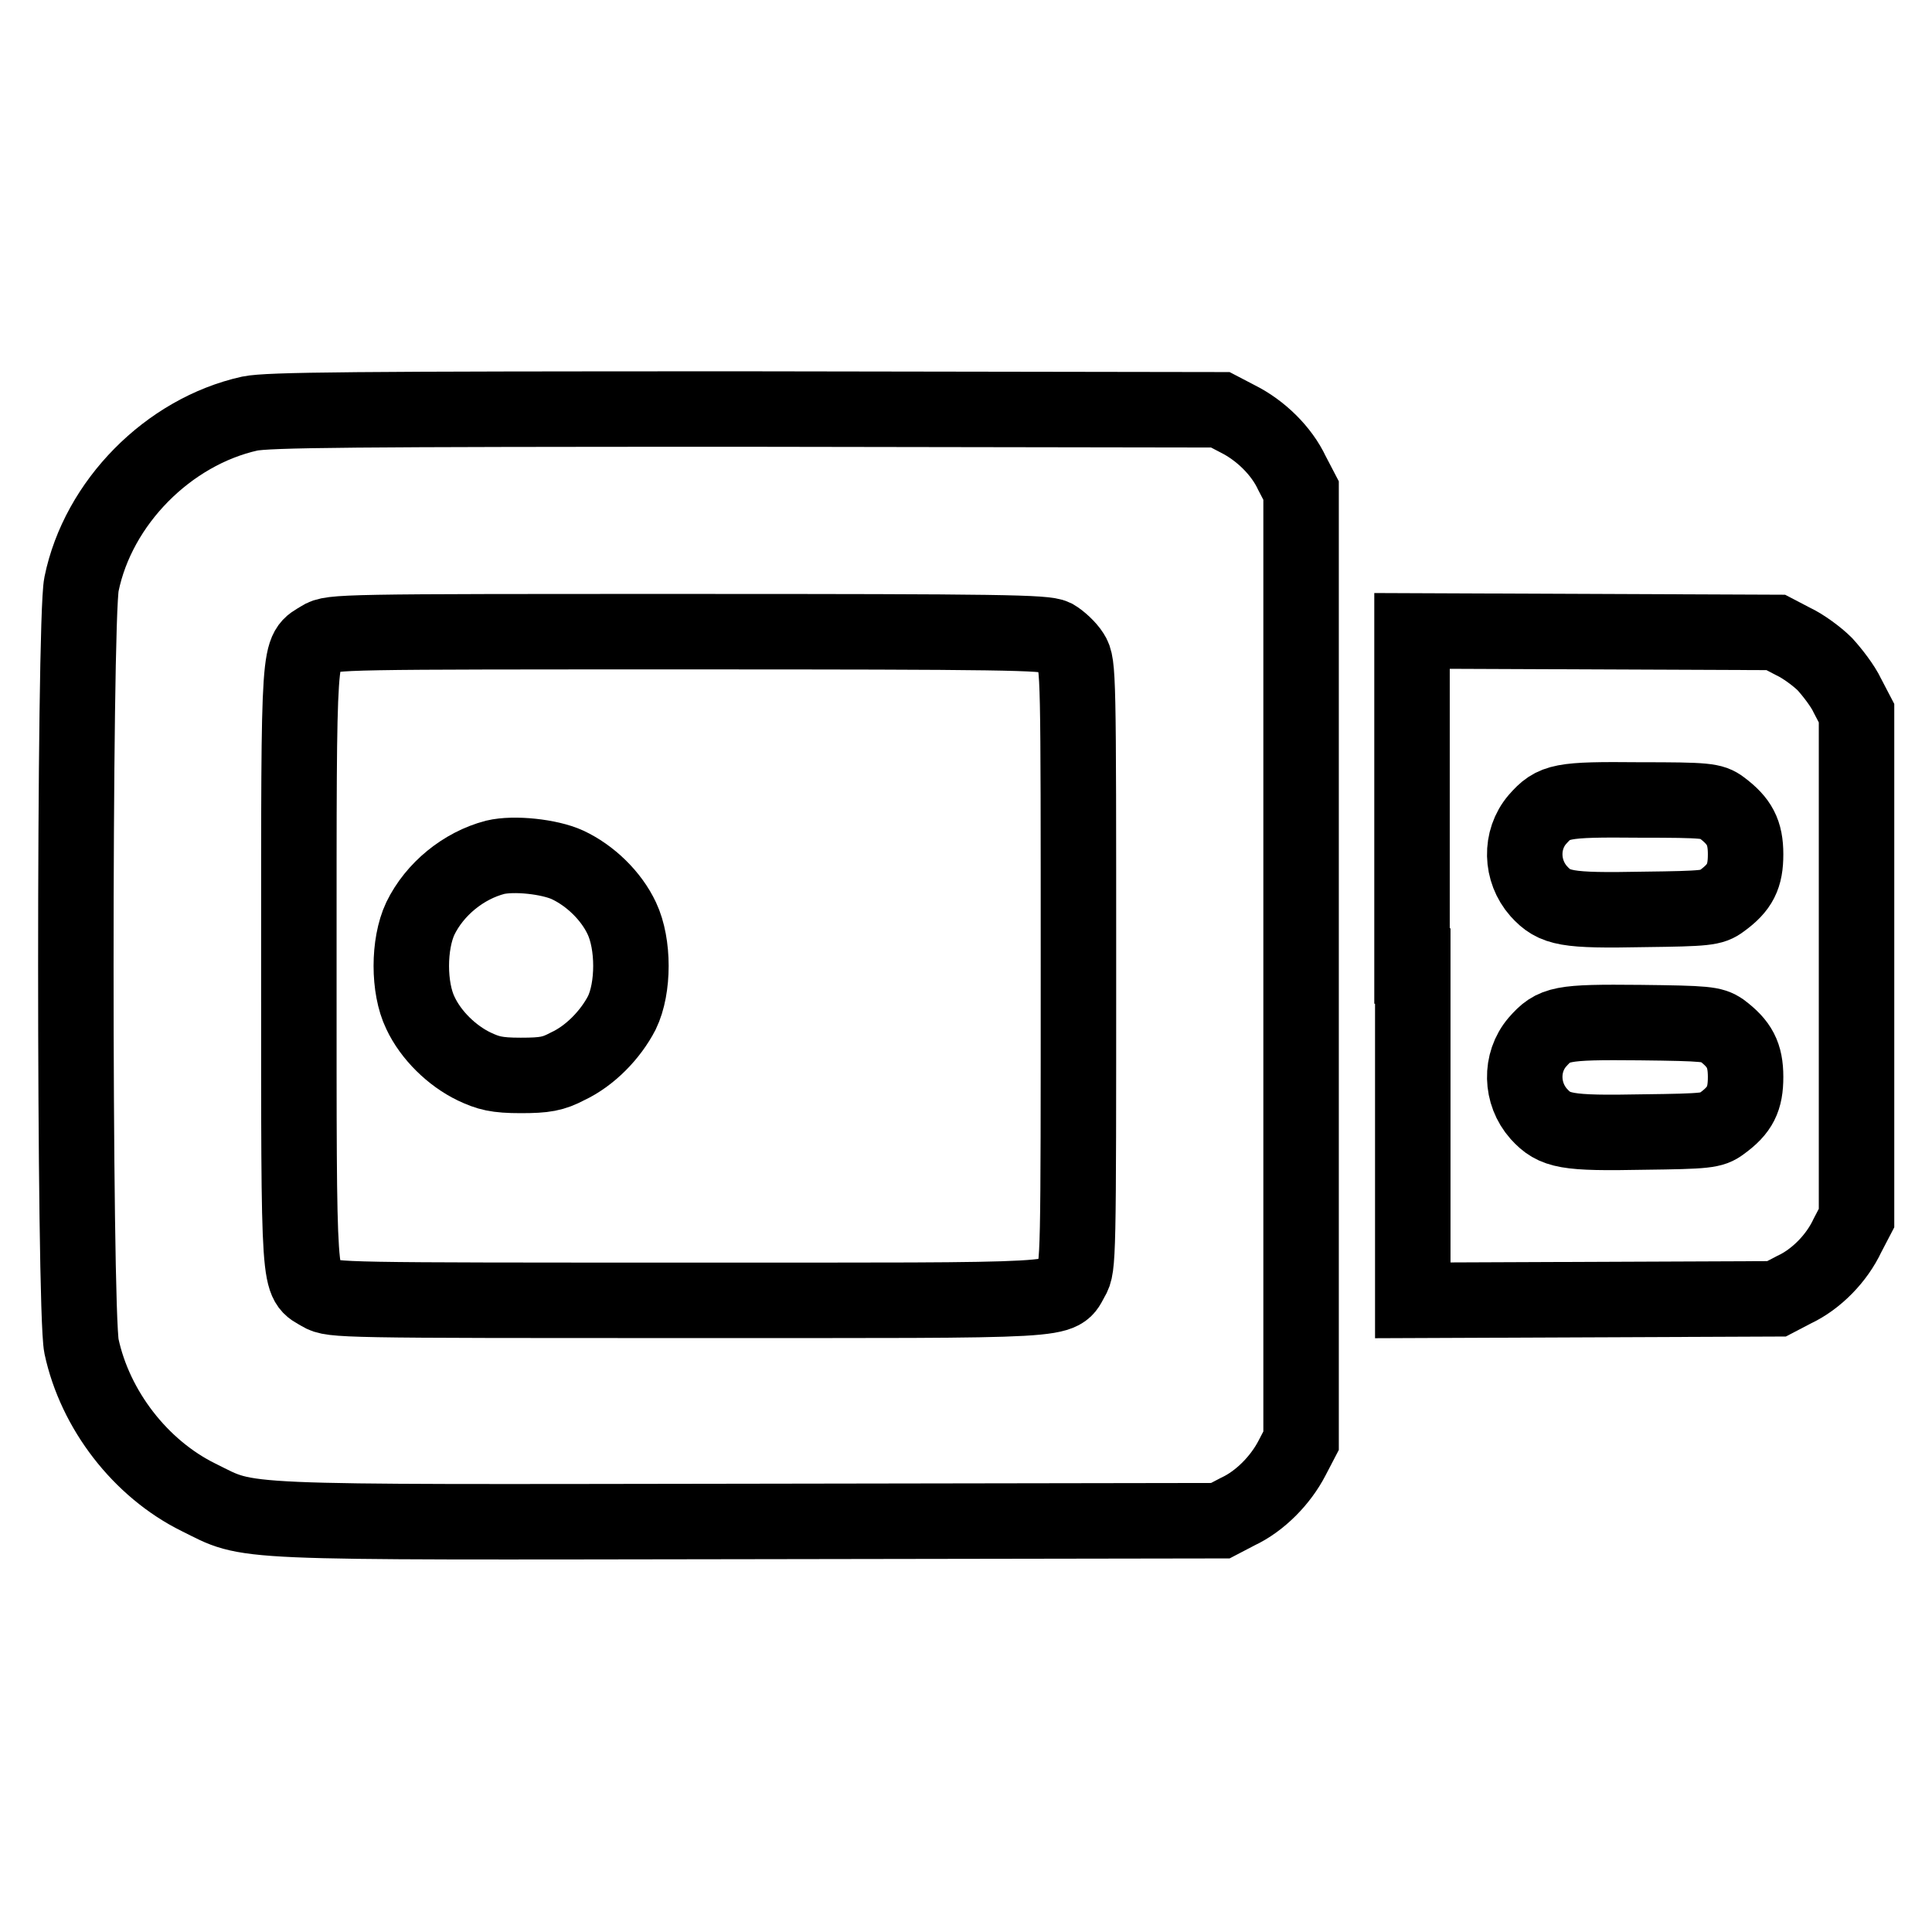 <?xml version="1.0" encoding="utf-8"?>
<!-- Svg Vector Icons : http://www.onlinewebfonts.com/icon -->
<!DOCTYPE svg PUBLIC "-//W3C//DTD SVG 1.1//EN" "http://www.w3.org/Graphics/SVG/1.1/DTD/svg11.dtd">
<svg version="1.1" xmlns="http://www.w3.org/2000/svg" xmlns:xlink="http://www.w3.org/1999/xlink" x="0px" y="0px" viewBox="0 0 256 256" enable-background="new 0 0 256 256" xml:space="preserve">
<g><g><g><path stroke-width="10" fill-opacity="0" stroke="#000000"  d="M33.1,54.8C22.3,57.2,13,66.6,10.8,77.4c-1,4.8-1,96.2,0,101c1.8,8.4,7.8,16.2,15.5,20c7.1,3.5,3.2,3.3,73,3.2l62.4-0.1l2.3-1.2c3-1.4,5.7-4.2,7.2-7.1l1.2-2.3v-63V65l-1.2-2.3c-1.4-3-4.2-5.7-7.2-7.2l-2.3-1.2l-62.7-0.1C46.5,54.2,35.6,54.3,33.1,54.8z M139.7,84.4c0.7,0.4,1.8,1.4,2.3,2.2c0.9,1.4,0.9,2.6,0.9,41.4s0,39.9-0.9,41.4c-1.8,3.1,1.2,2.9-50.8,2.9c-46,0-47.2,0-48.7-0.9c-3-1.8-2.9,0.5-2.9-43.4c0-43.8-0.1-41.5,2.9-43.4c1.4-0.9,2.7-0.9,48.7-0.9C132.9,83.7,138.5,83.8,139.7,84.4z"/><path stroke-width="10" fill-opacity="0" stroke="#000000"  d="M65.6,113.6c-4.2,1.1-8,4.2-9.9,8.1c-1.6,3.4-1.6,9.2,0,12.5c1.4,3,4.2,5.7,7.1,7.1c1.9,0.9,3,1.2,6.2,1.2c3.2,0,4.3-0.2,6.2-1.2c3-1.4,5.7-4.2,7.2-7.1c1.6-3.3,1.6-9.1,0-12.5c-1.4-3-4.2-5.7-7.2-7.1C72.8,113.5,68.1,113,65.6,113.6z"/><path stroke-width="10" fill-opacity="0" stroke="#000000"  d="M187.2,128v44.3l24.1-0.1l24.1-0.1l2.3-1.2c3-1.4,5.7-4.2,7.1-7.2l1.2-2.3V128V94.5l-1.2-2.3c-0.6-1.3-2-3.1-3-4.2c-1-1-2.9-2.4-4.2-3l-2.3-1.2l-24.1-0.1l-24.1-0.1V128L187.2,128z M228.1,107c2.4,1.8,3.2,3.3,3.2,6.2c0,2.9-0.7,4.4-3.2,6.2c-1.2,0.9-2,1-10.3,1.1c-10.3,0.2-11.8-0.1-13.9-2.4c-2.4-2.7-2.5-6.8-0.2-9.5c2.2-2.5,3.1-2.7,13.6-2.6C226.1,106,226.9,106.1,228.1,107z M228.1,136.5c2.4,1.8,3.2,3.3,3.2,6.2c0,2.9-0.7,4.4-3.2,6.2c-1.2,0.9-2,1-10.3,1.1c-10.3,0.2-11.8-0.1-13.9-2.4c-2.4-2.7-2.5-6.8-0.2-9.5c2.2-2.5,3.1-2.7,13.6-2.6C226.1,135.6,226.9,135.7,228.1,136.5z"/></g></g></g>
</svg>